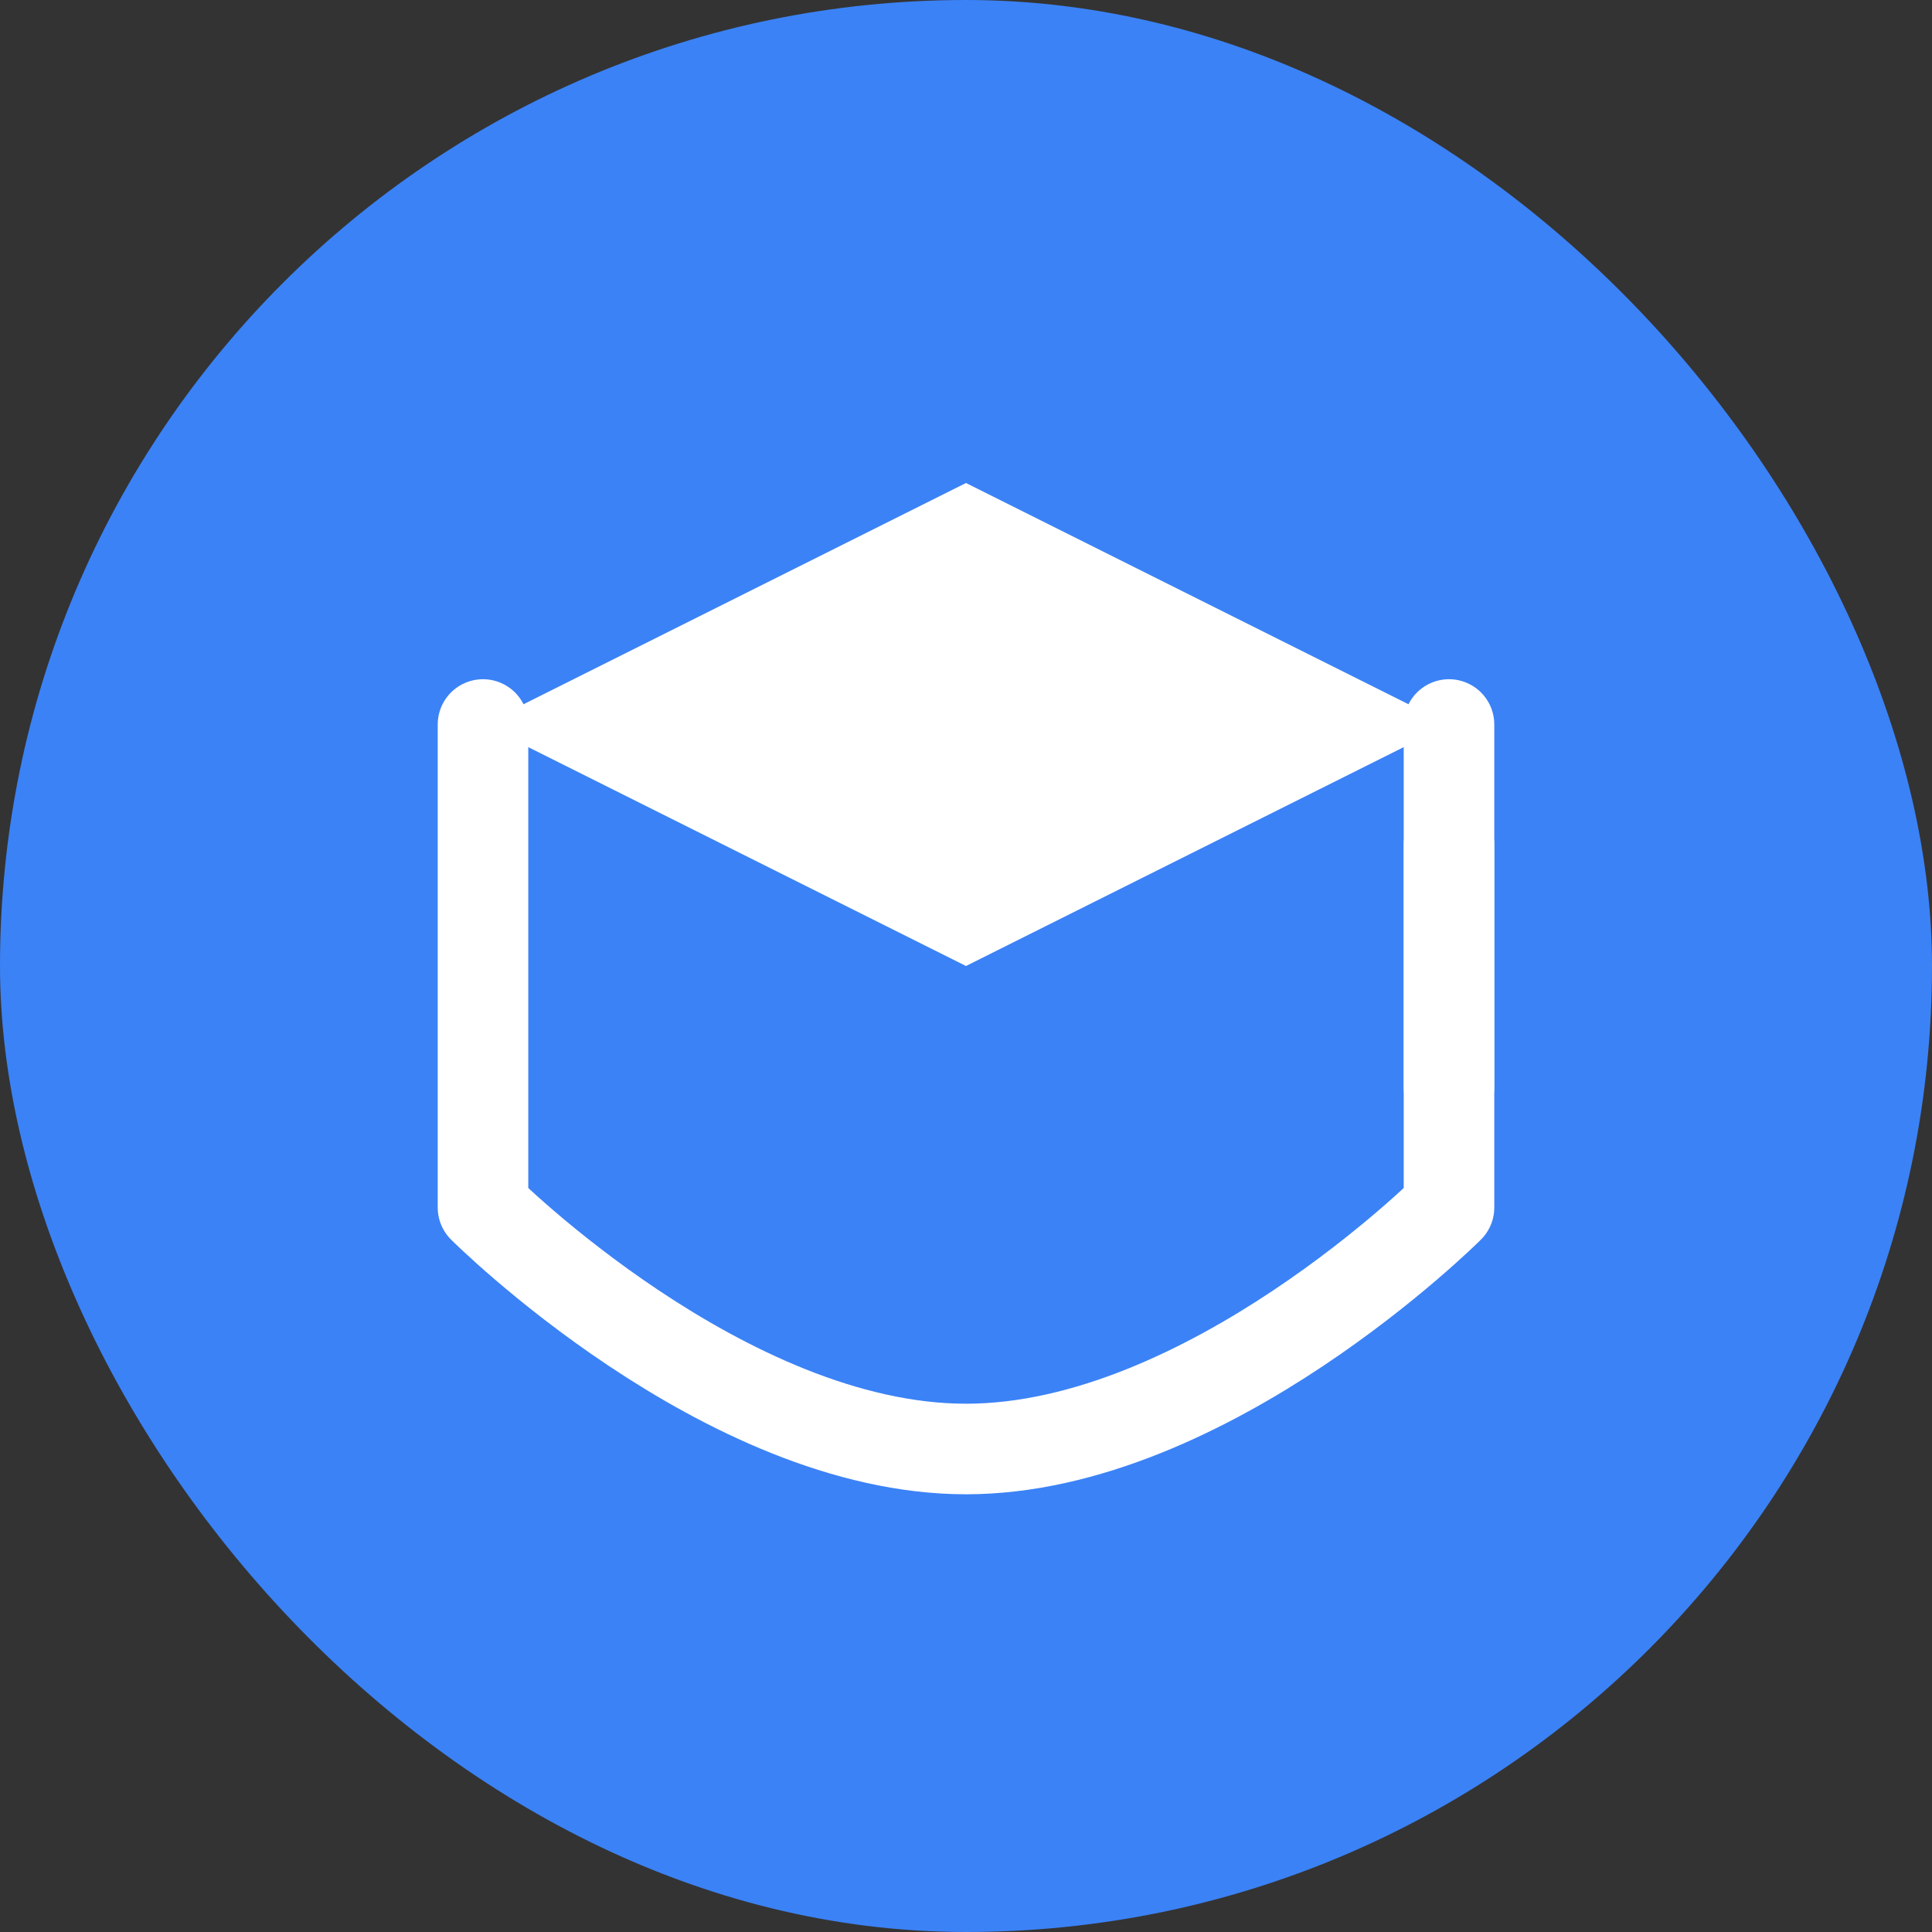 
<svg width="32" height="32" viewBox="0 0 32 32" fill="none" xmlns="http://www.w3.org/2000/svg">
  <rect x="0" y="0" width="32" height="32" fill="#333333" stroke="none"/>
  <rect width="32" height="32" rx="16" fill="#3B82F6"/>
  <path d="M16 8L24 12L16 16L8 12L16 8Z" fill="white"/>
  <path d="M8 12V20C8 20 12 24 16 24C20 24 24 20 24 20V12" stroke="white" stroke-width="1.5" stroke-linecap="round" stroke-linejoin="round" fill="none"/>
  <path d="M24 14V18" stroke="white" stroke-width="1.5" stroke-linecap="round"/>
</svg>
